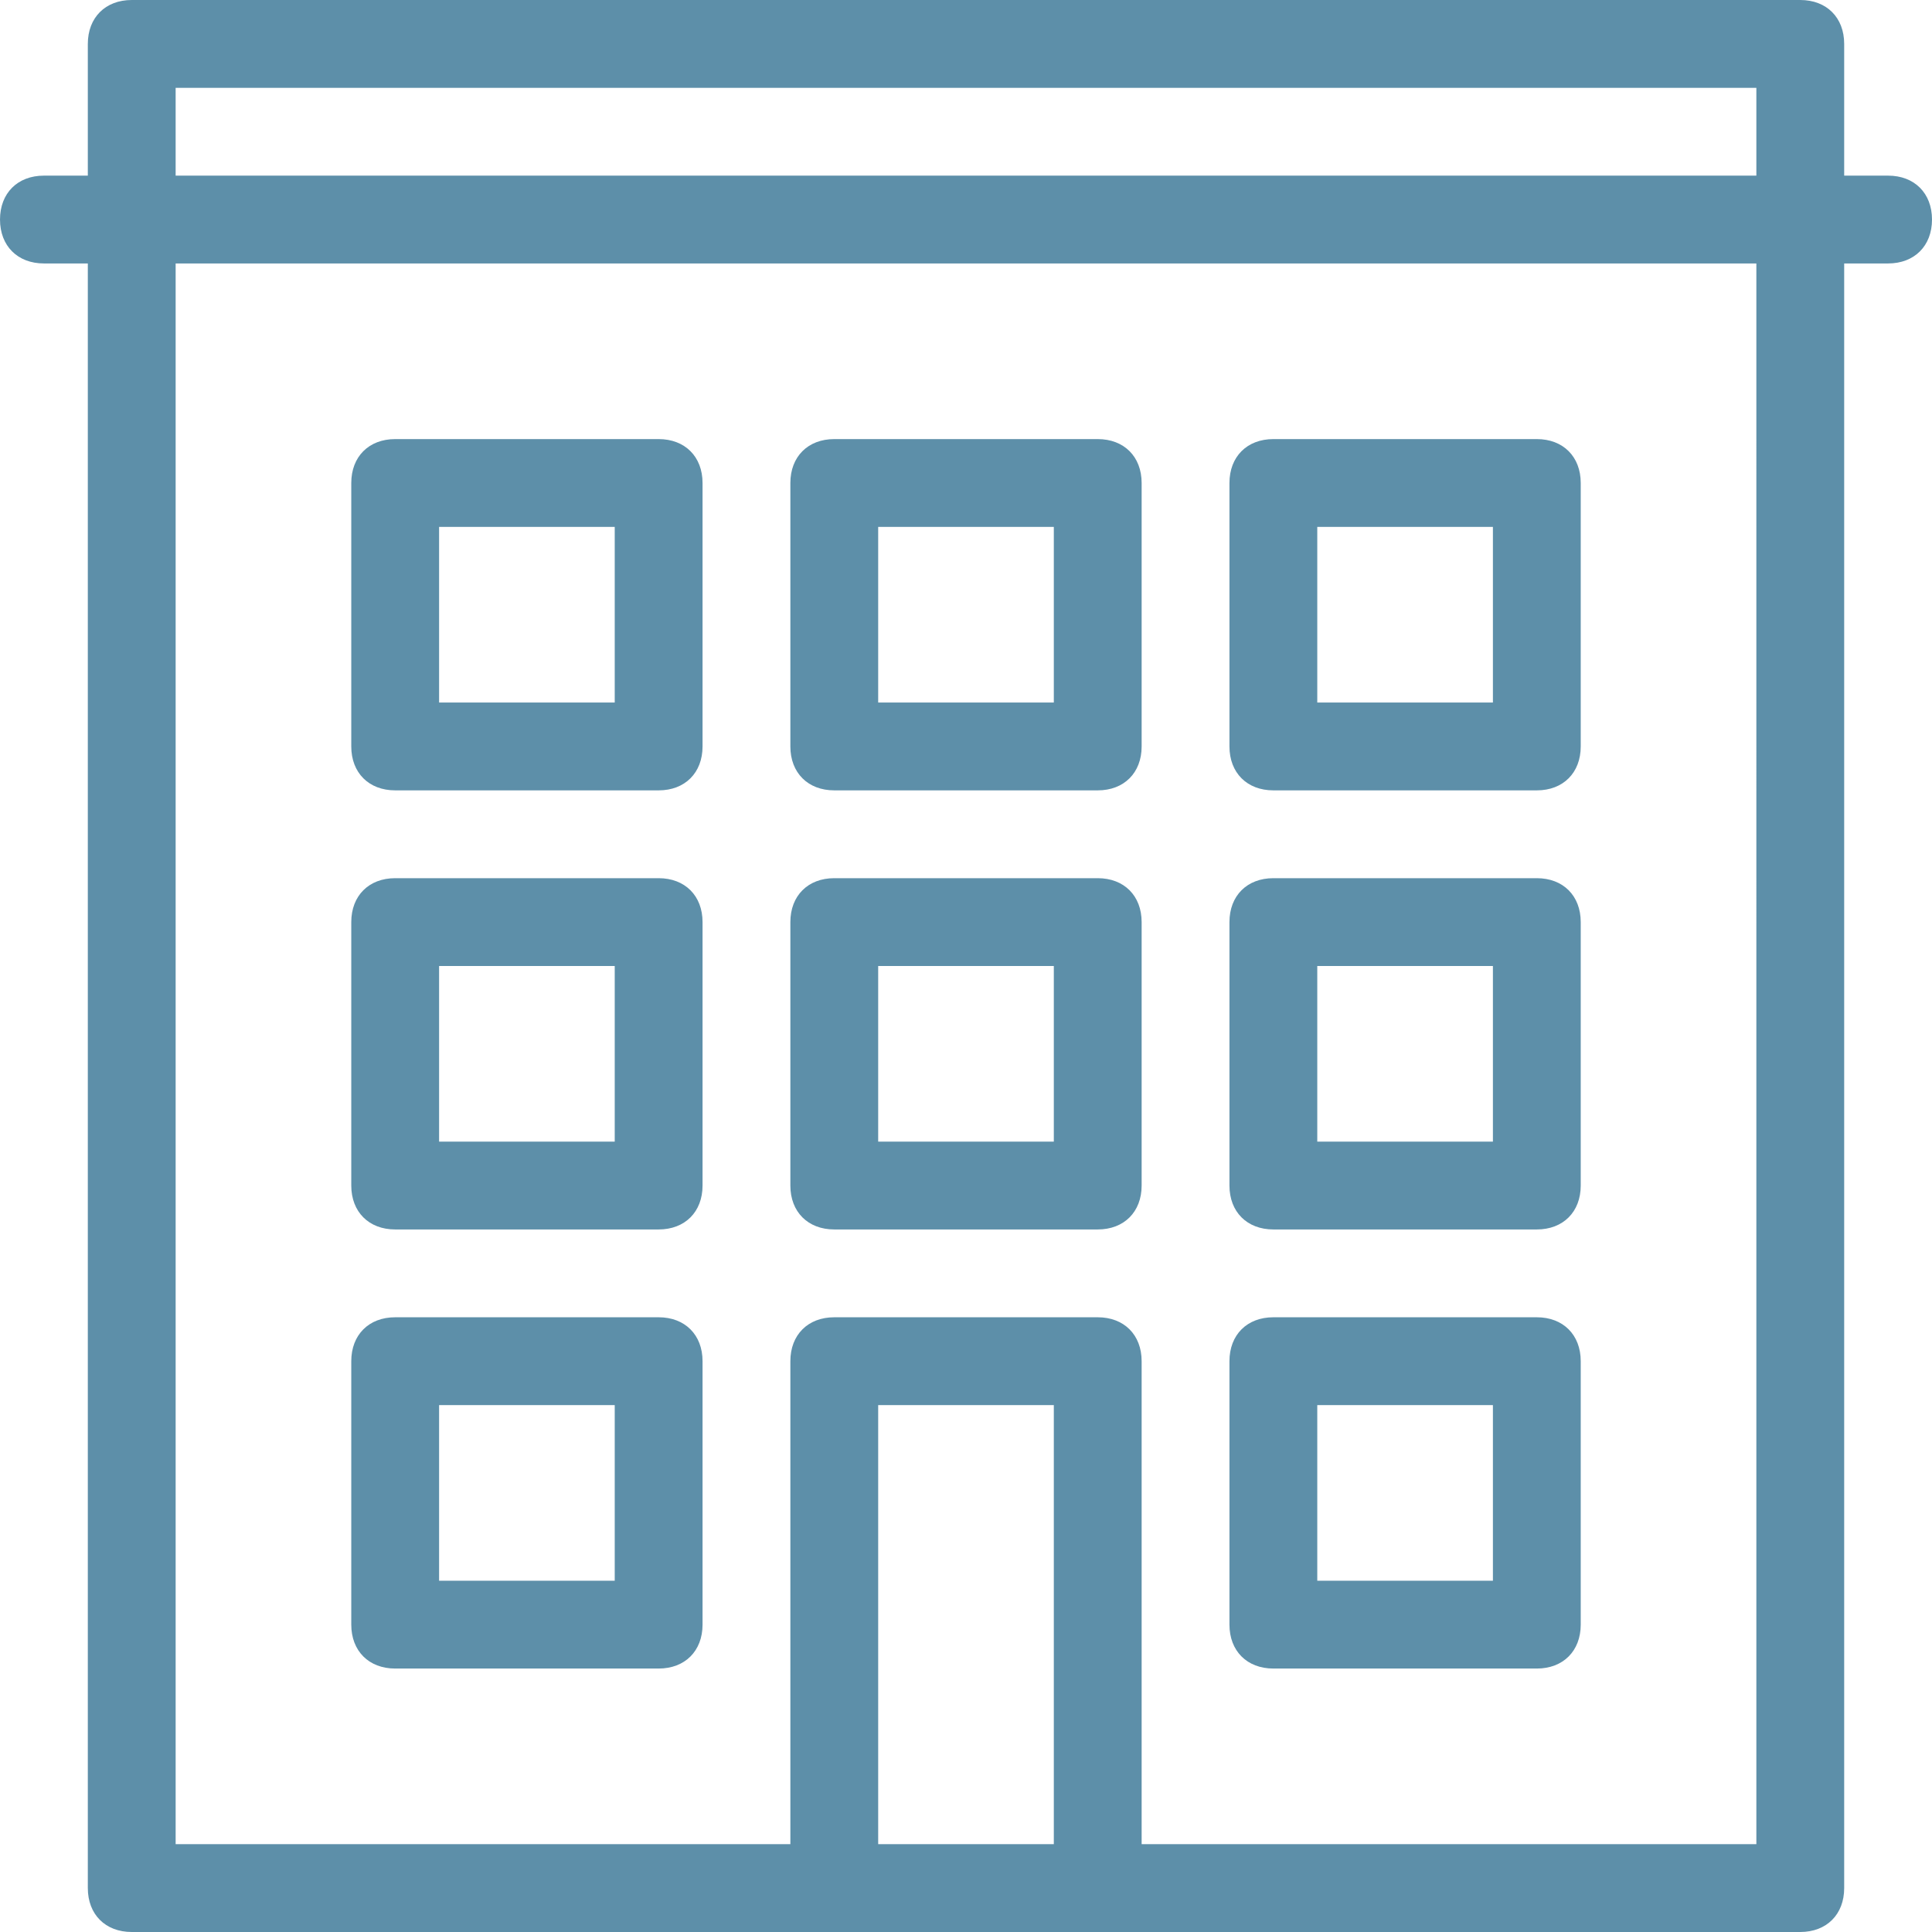 <?xml version="1.0" encoding="utf-8"?>
<!-- Generator: Adobe Illustrator 19.0.0, SVG Export Plug-In . SVG Version: 6.00 Build 0)  -->
<svg version="1.1" id="Layer_1" xmlns="http://www.w3.org/2000/svg" xmlns:xlink="http://www.w3.org/1999/xlink" x="0px" y="0px"
	 width="44px" height="44px" viewBox="-593 779 44 44" style="enable-background:new -593 779 44 44;" xml:space="preserve">
<style type="text/css">
	.st0{fill:#5D8FA9;}
</style>
<title>Property</title>
<g id="Layer_2">
	<g id="Layer_1-2">
		<path class="st0" d="M-564,797h6c0.6,0,1-0.4,1-1v-6c0-0.6-0.4-1-1-1h-6c-0.6,0-1,0.4-1,1v6C-565,796.6-564.6,797-564,797z
			 M-563,791h4v4h-4V791z M-564,817h6c0.6,0,1-0.4,1-1v-6c0-0.6-0.4-1-1-1h-6c-0.6,0-1,0.4-1,1v6C-565,816.6-564.6,817-564,817z
			 M-563,811h4v4h-4V811z M-564,807h6c0.6,0,1-0.4,1-1v-6c0-0.6-0.4-1-1-1h-6c-0.6,0-1,0.4-1,1v6C-565,806.6-564.6,807-564,807z
			 M-563,801h4v4h-4V801z M-584,807h6c0.6,0,1-0.4,1-1v-6c0-0.6-0.4-1-1-1h-6c-0.6,0-1,0.4-1,1v6C-585,806.6-584.6,807-584,807z
			 M-583,801h4v4h-4V801z M-584,817h6c0.6,0,1-0.4,1-1v-6c0-0.6-0.4-1-1-1h-6c-0.6,0-1,0.4-1,1v6C-585,816.6-584.6,817-584,817z
			 M-583,811h4v4h-4V811z M-550,783h-1v-3c0-0.6-0.4-1-1-1h-38c-0.6,0-1,0.4-1,1v3h-1c-0.6,0-1,0.4-1,1s0.4,1,1,1h1v37
			c0,0.6,0.4,1,1,1h38c0.6,0,1-0.4,1-1v-37h1c0.6,0,1-0.4,1-1S-549.4,783-550,783z M-569,821h-4v-10h4V821z M-553,821h-14v-11
			c0-0.6-0.4-1-1-1h-6c-0.6,0-1,0.4-1,1v11h-14v-36h36V821z M-553,783h-36v-2h36V783z M-584,797h6c0.6,0,1-0.4,1-1v-6
			c0-0.6-0.4-1-1-1h-6c-0.6,0-1,0.4-1,1v6C-585,796.6-584.6,797-584,797z M-583,791h4v4h-4V791z M-574,797h6c0.6,0,1-0.4,1-1v-6
			c0-0.6-0.4-1-1-1h-6c-0.6,0-1,0.4-1,1v6C-575,796.6-574.6,797-574,797z M-573,791h4v4h-4V791z M-574,807h6c0.6,0,1-0.4,1-1v-6
			c0-0.6-0.4-1-1-1h-6c-0.6,0-1,0.4-1,1v6C-575,806.6-574.6,807-574,807z M-573,801h4v4h-4V801z"/>
	</g>
</g>
</svg>

